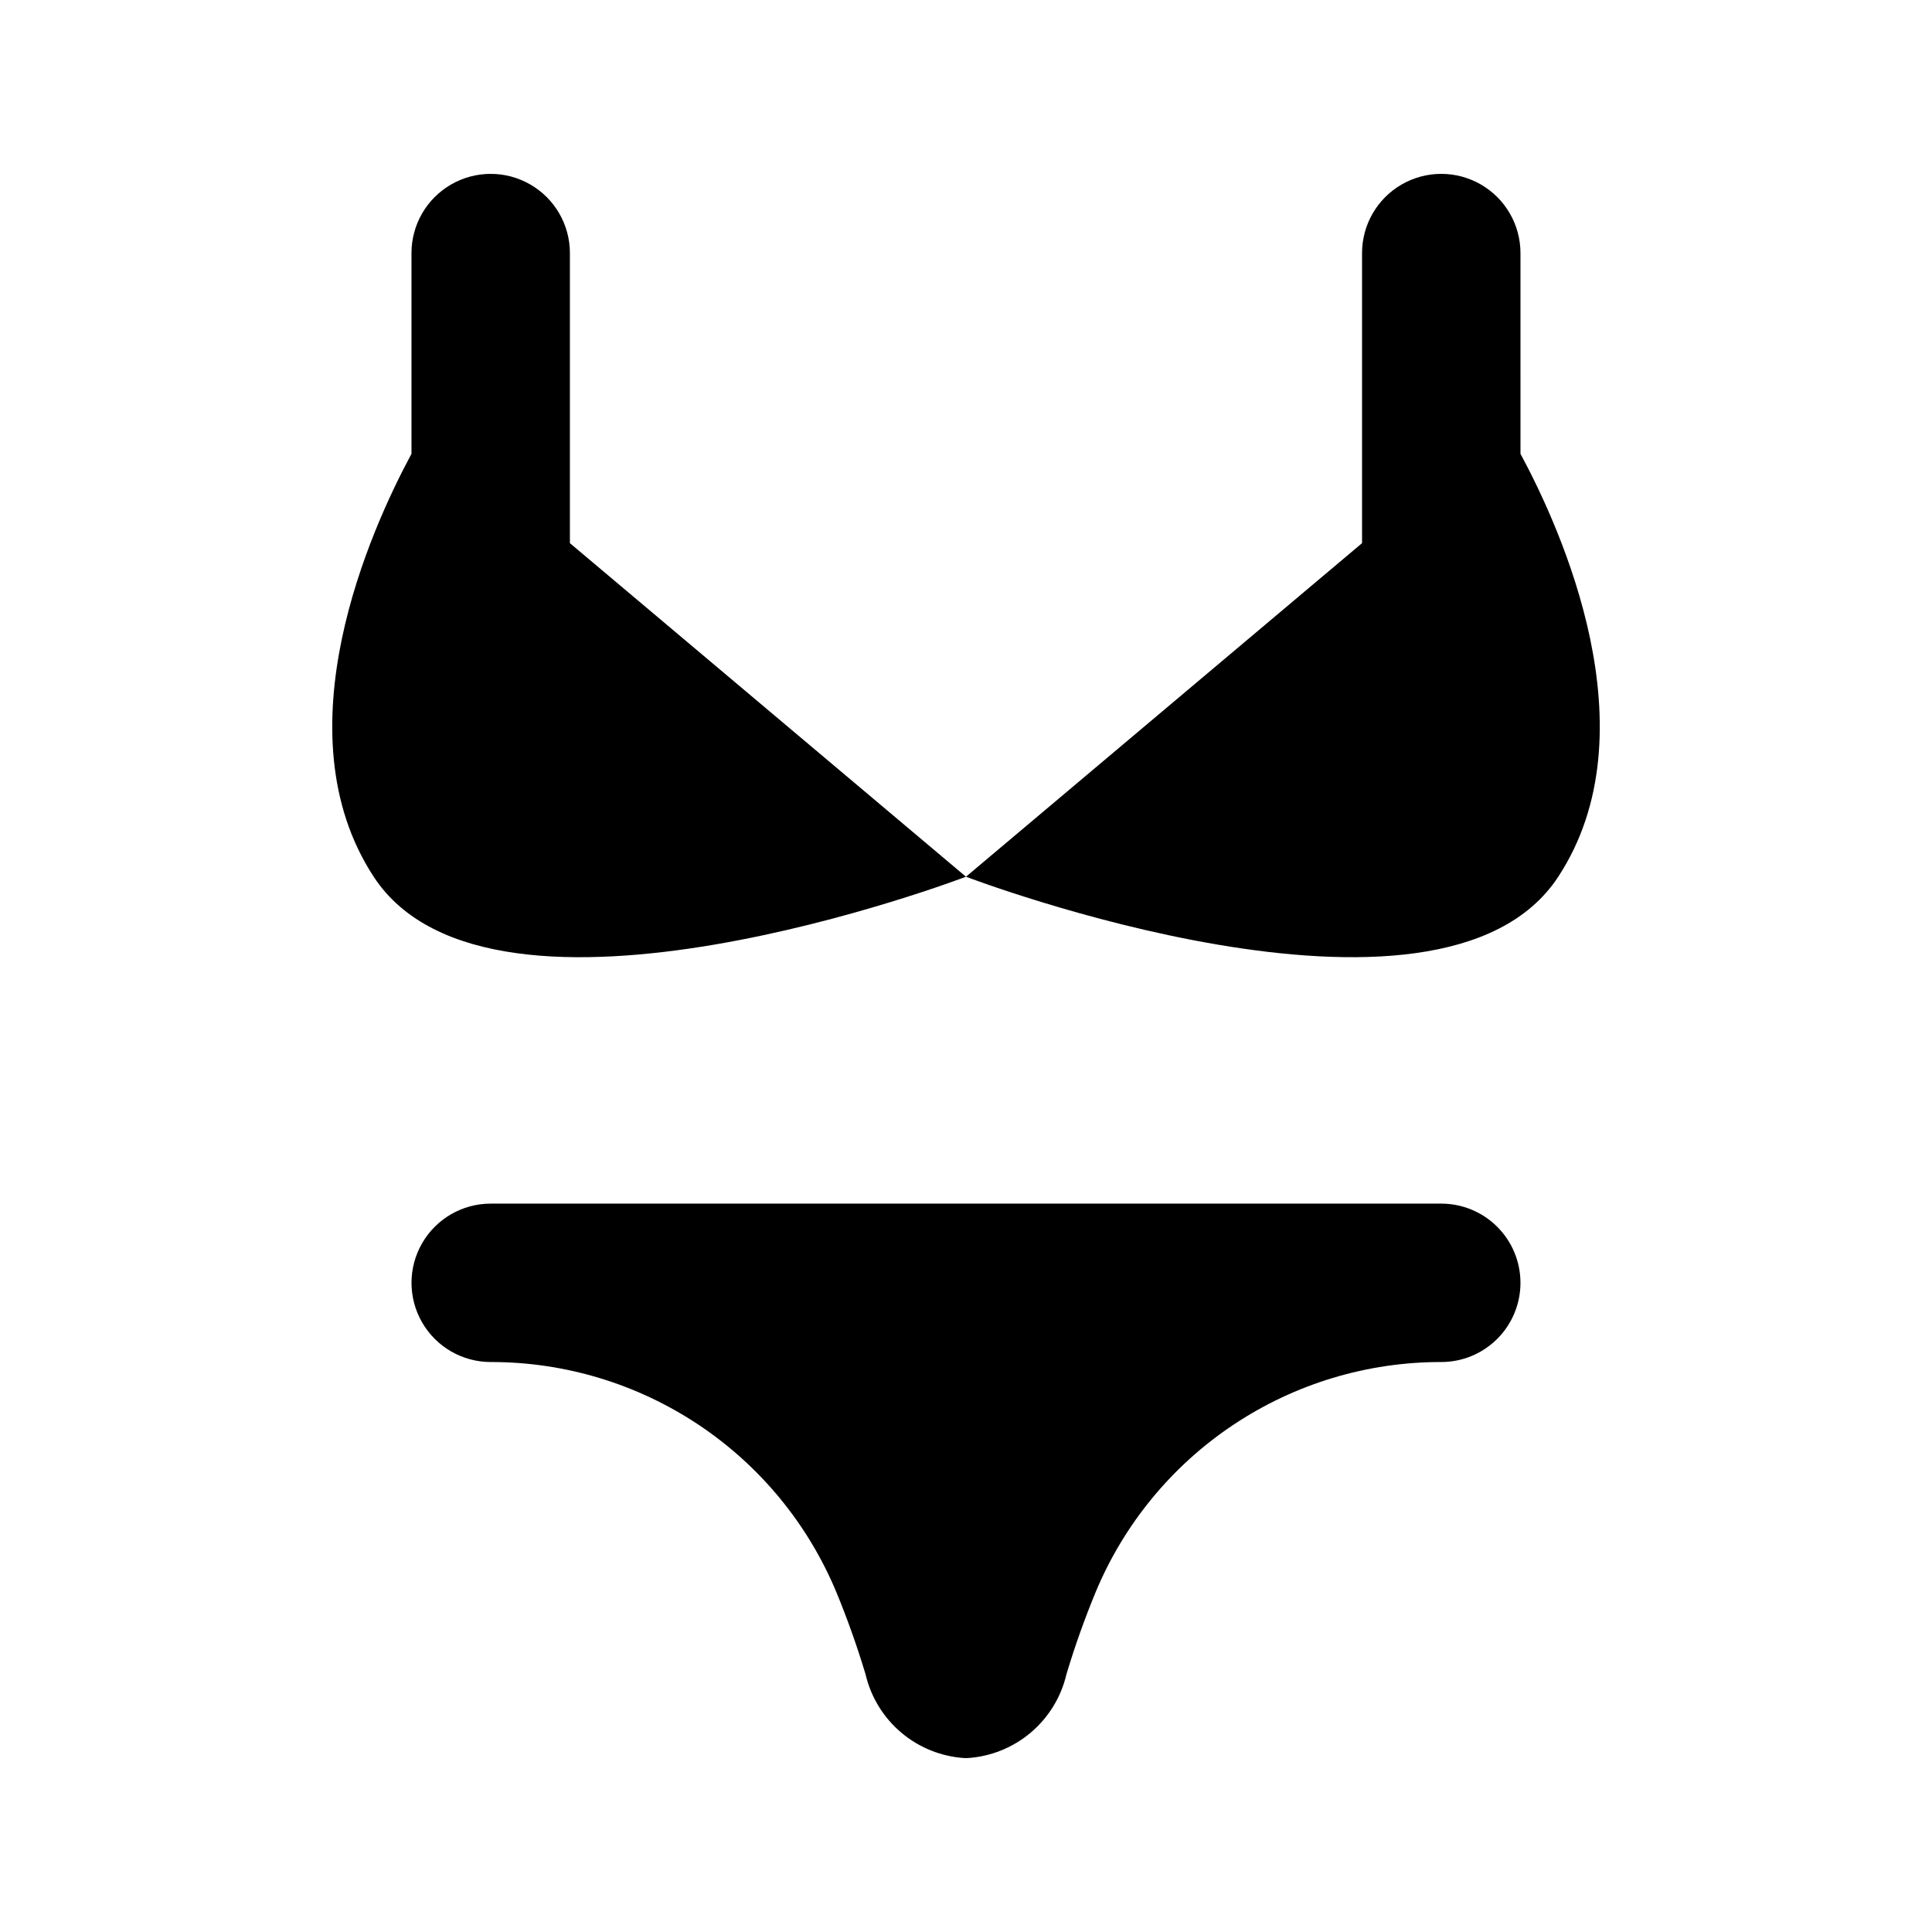 <?xml version="1.0" encoding="UTF-8"?>
<!-- Uploaded to: SVG Repo, www.svgrepo.com, Generator: SVG Repo Mixer Tools -->
<svg fill="#000000" width="800px" height="800px" version="1.1" viewBox="144 144 512 512" xmlns="http://www.w3.org/2000/svg">
 <path d="m546.94 483.96c0 5.57-2.211 10.91-6.148 14.844-3.934 3.938-9.273 6.148-14.844 6.148-19.602-0.031-38.77 5.758-55.082 16.625-16.312 10.871-29.031 26.34-36.547 44.441-2.769 6.719-5.375 13.918-7.703 21.684v0.004c-1.41 6.039-4.734 11.461-9.473 15.461-4.738 4.004-10.641 6.367-16.832 6.746h-0.629c-6.191-0.379-12.094-2.742-16.832-6.746-4.738-4-8.059-9.422-9.473-15.461-2.332-7.766-4.934-14.969-7.703-21.684v-0.004c-7.516-18.102-20.234-33.57-36.547-44.441-16.309-10.867-35.48-16.656-55.082-16.625-7.5 0-14.43-4-18.18-10.496-3.75-6.492-3.75-14.496 0-20.988 3.75-6.496 10.68-10.496 18.18-10.496h251.9c5.57 0 10.91 2.211 14.844 6.148 3.938 3.934 6.148 9.273 6.148 14.84zm-146.95-107.62-104.96-88.398v-76.871c0-7.5-4-14.43-10.496-18.18-6.496-3.75-14.496-3.75-20.992 0-6.496 3.75-10.496 10.68-10.496 18.18v53.195c-10.727 19.902-35.16 73.641-10.012 112.08 31.402 47.984 156.96-0.004 156.96-0.004zm146.95-165.27c0-7.5-4-14.43-10.496-18.18-6.492-3.75-14.496-3.75-20.992 0-6.492 3.75-10.496 10.68-10.496 18.18v76.871l-104.96 88.398s125.55 47.988 156.96 0c25.191-38.438 0.715-92.176-10.012-112.08z"/>
</svg>